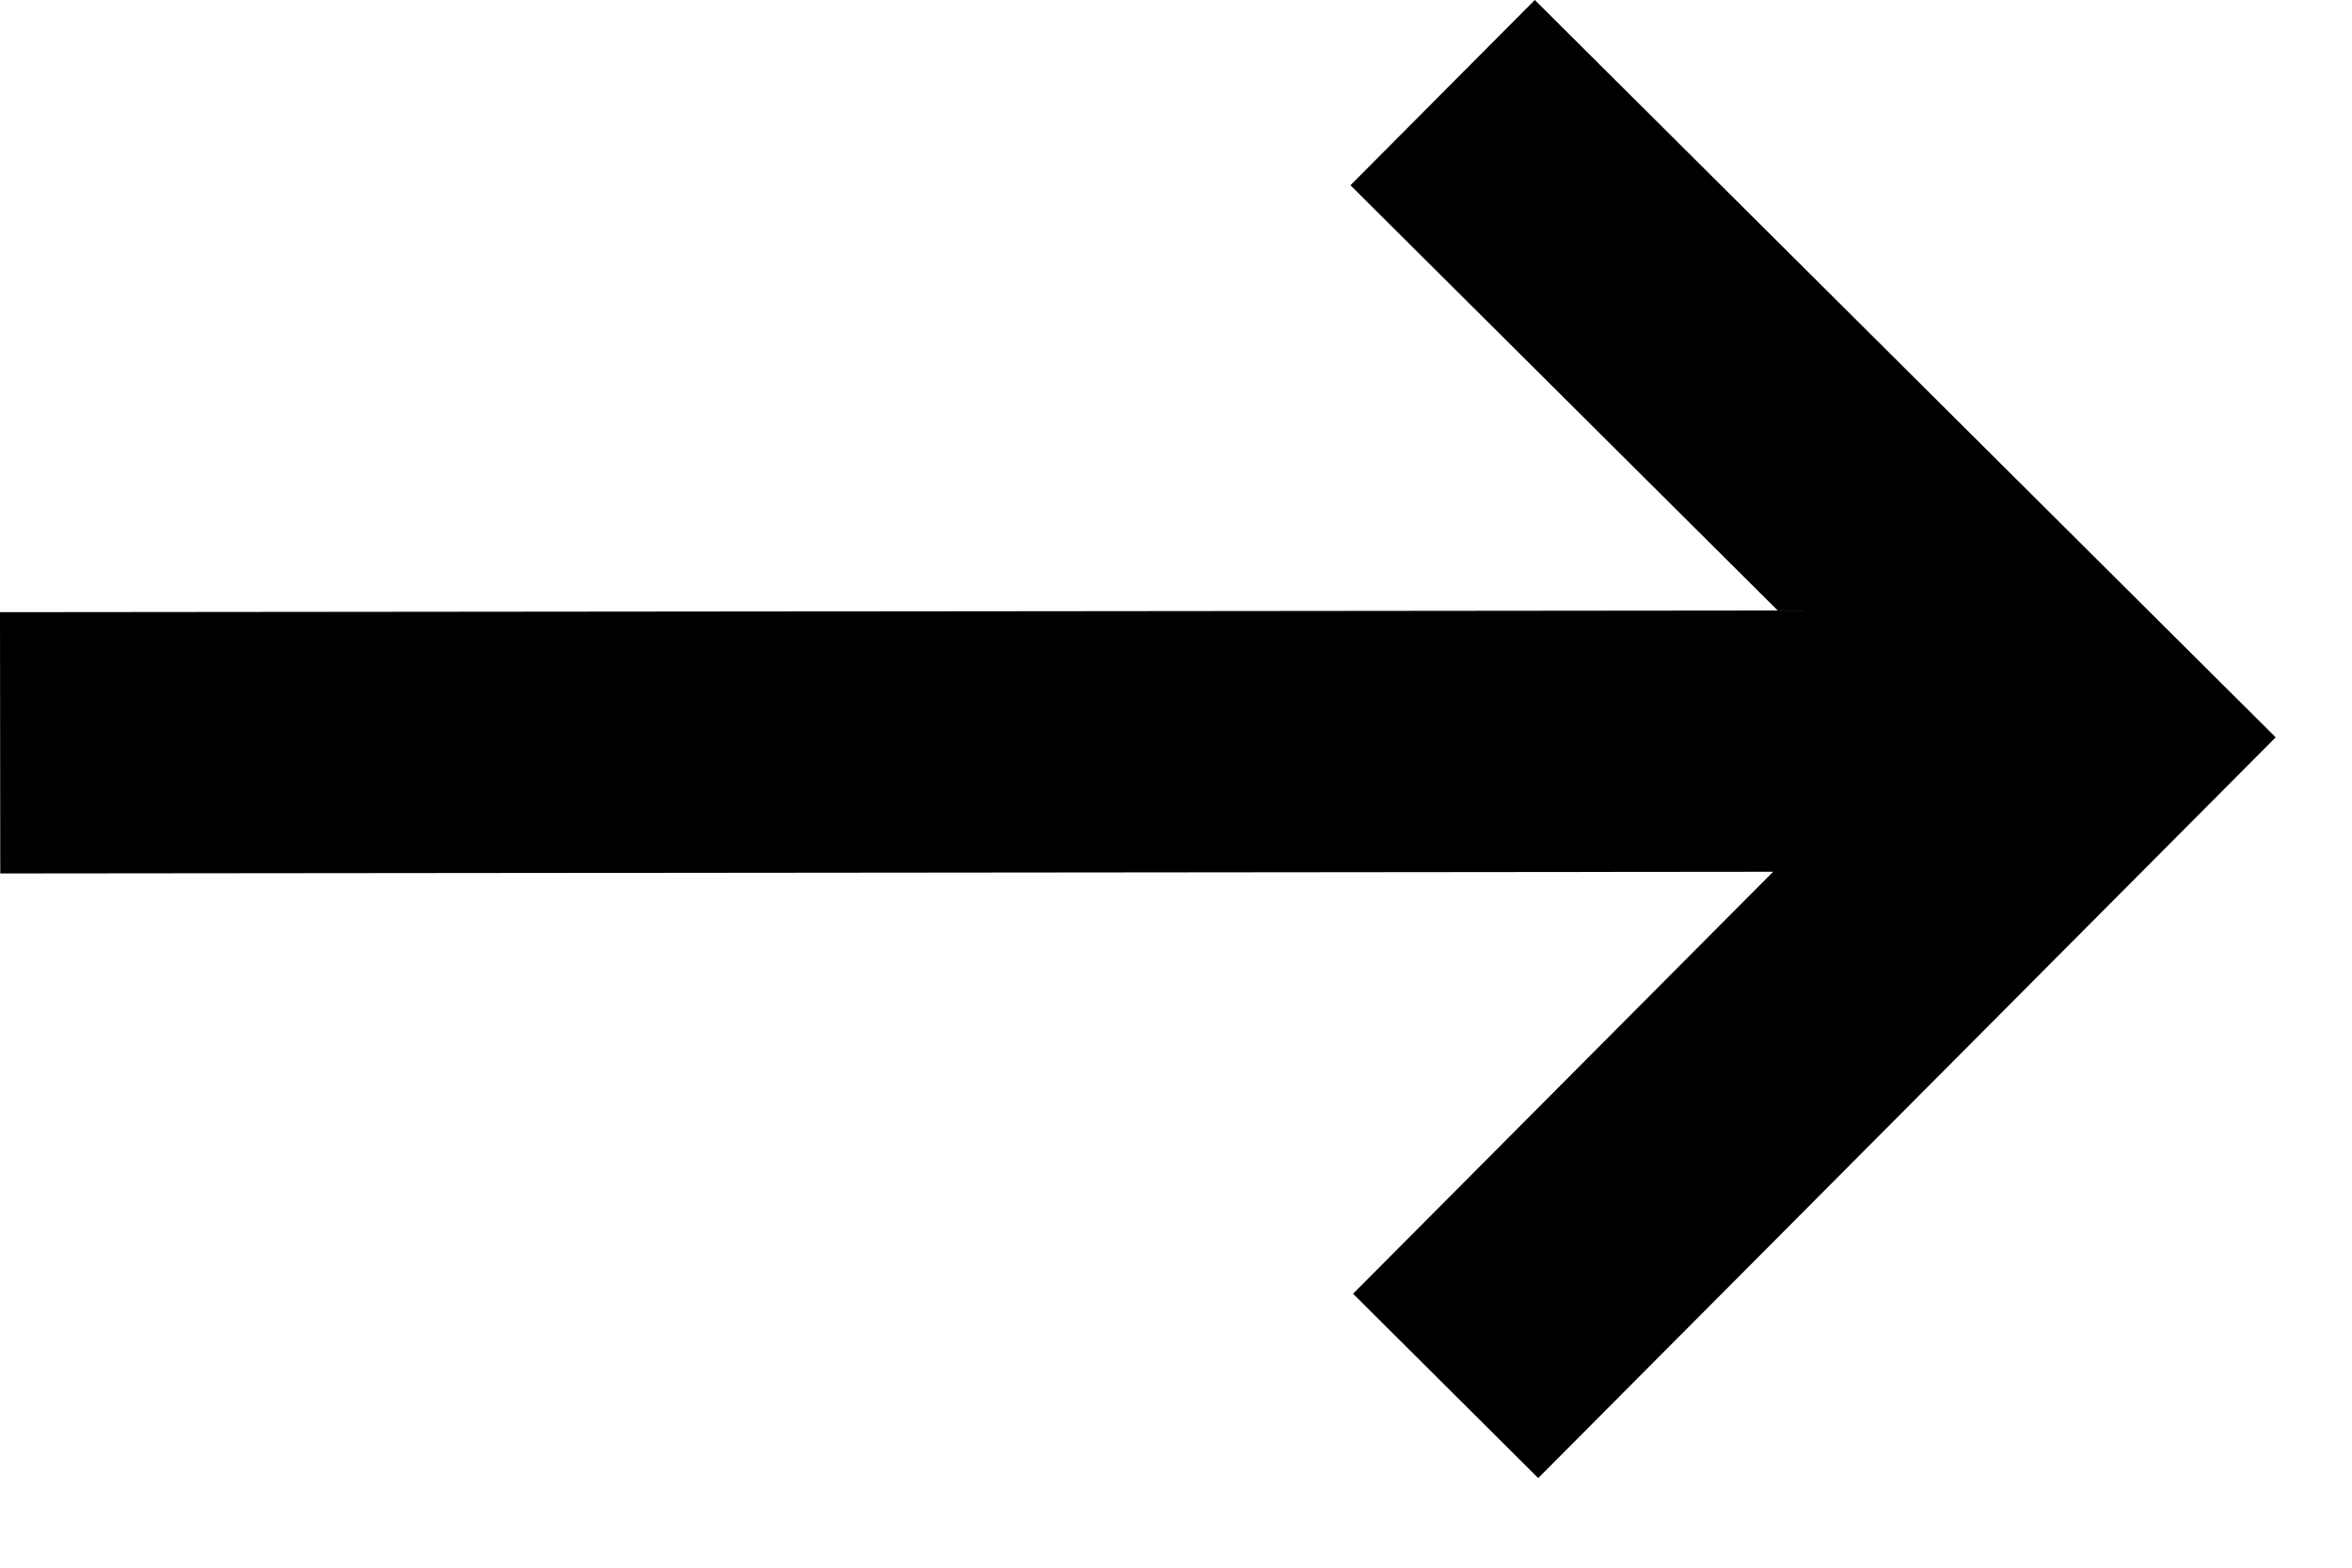<svg width="18" height="12" viewBox="0 0 18 12" fill="none" xmlns="http://www.w3.org/2000/svg">
<path d="M11.746 0L10.335 1.418L13.605 4.673L-5.20258e-07 4.686L0.002 6.686L13.57 6.673L10.355 9.903L11.772 11.314L17.416 5.644L11.746 0Z" fill="black"/>
</svg>

